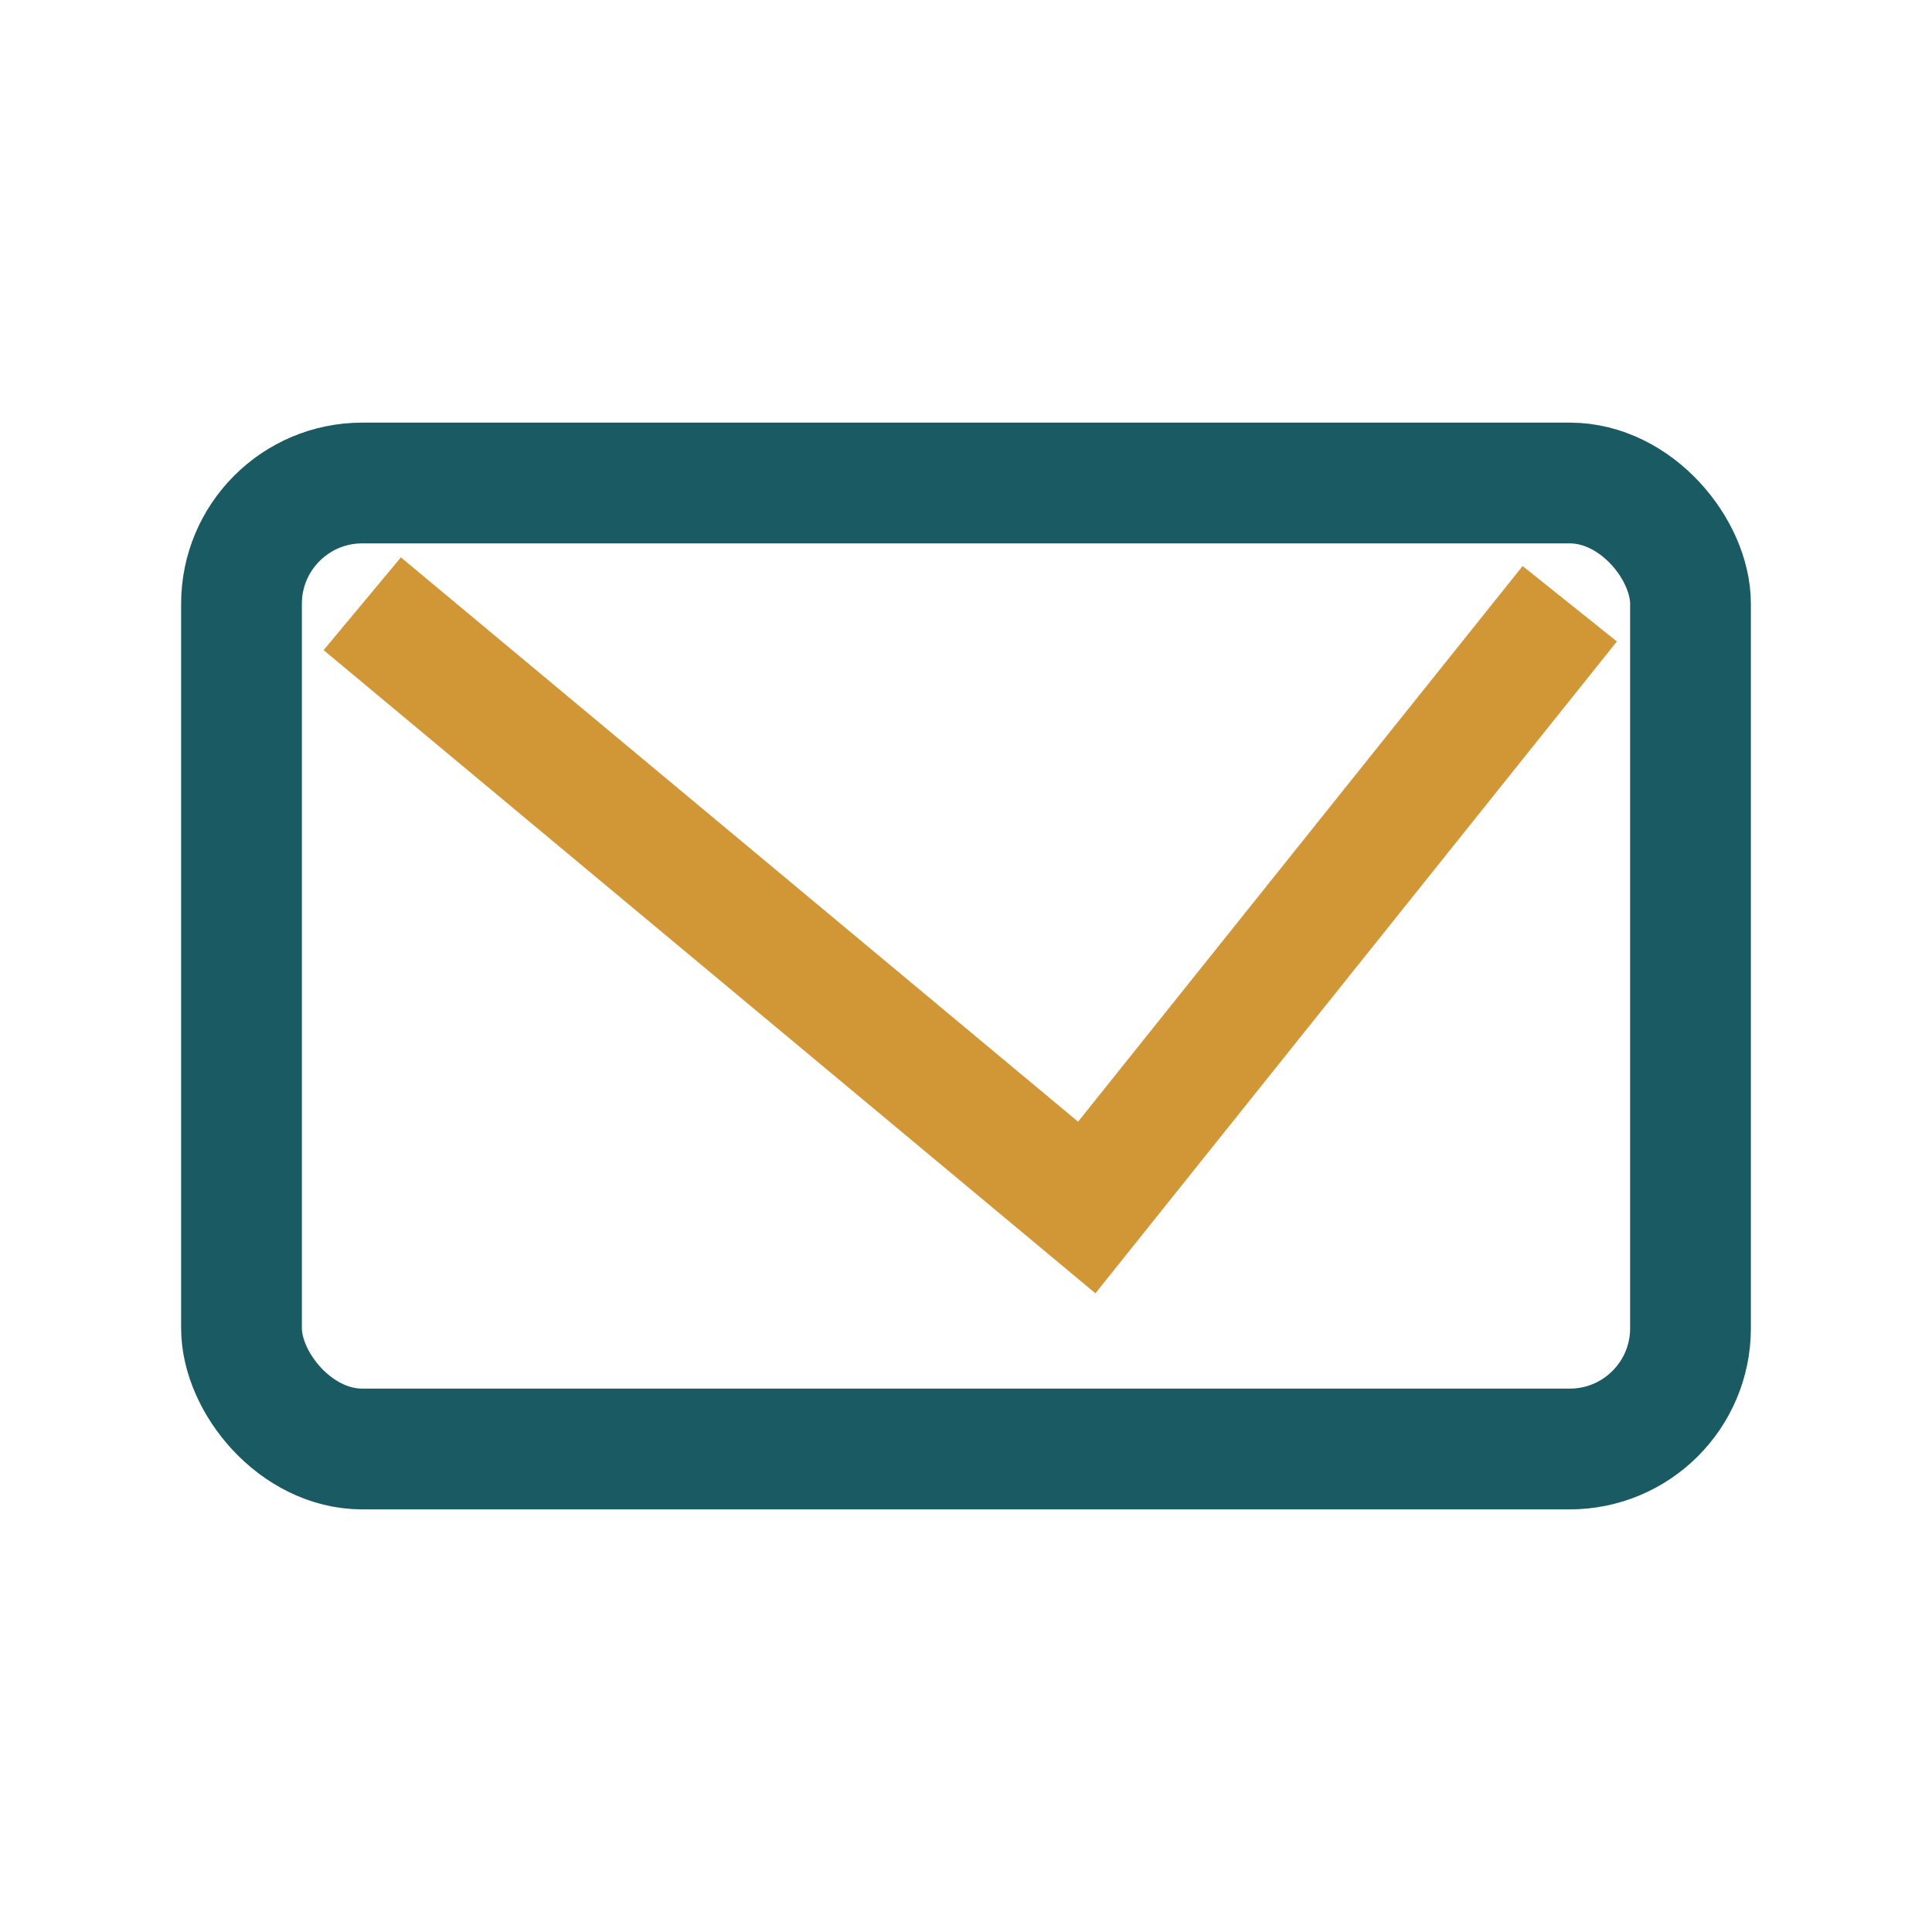 <?xml version="1.0" encoding="UTF-8"?>
<svg xmlns="http://www.w3.org/2000/svg" width="32" height="32" viewBox="0 0 32 32"><rect x="4" y="8" width="24" height="16" rx="2" fill="none" stroke="#195A63" stroke-width="2"/><path d="M6 10l12 10L26 10" fill="none" stroke="#D19736" stroke-width="2"/></svg>